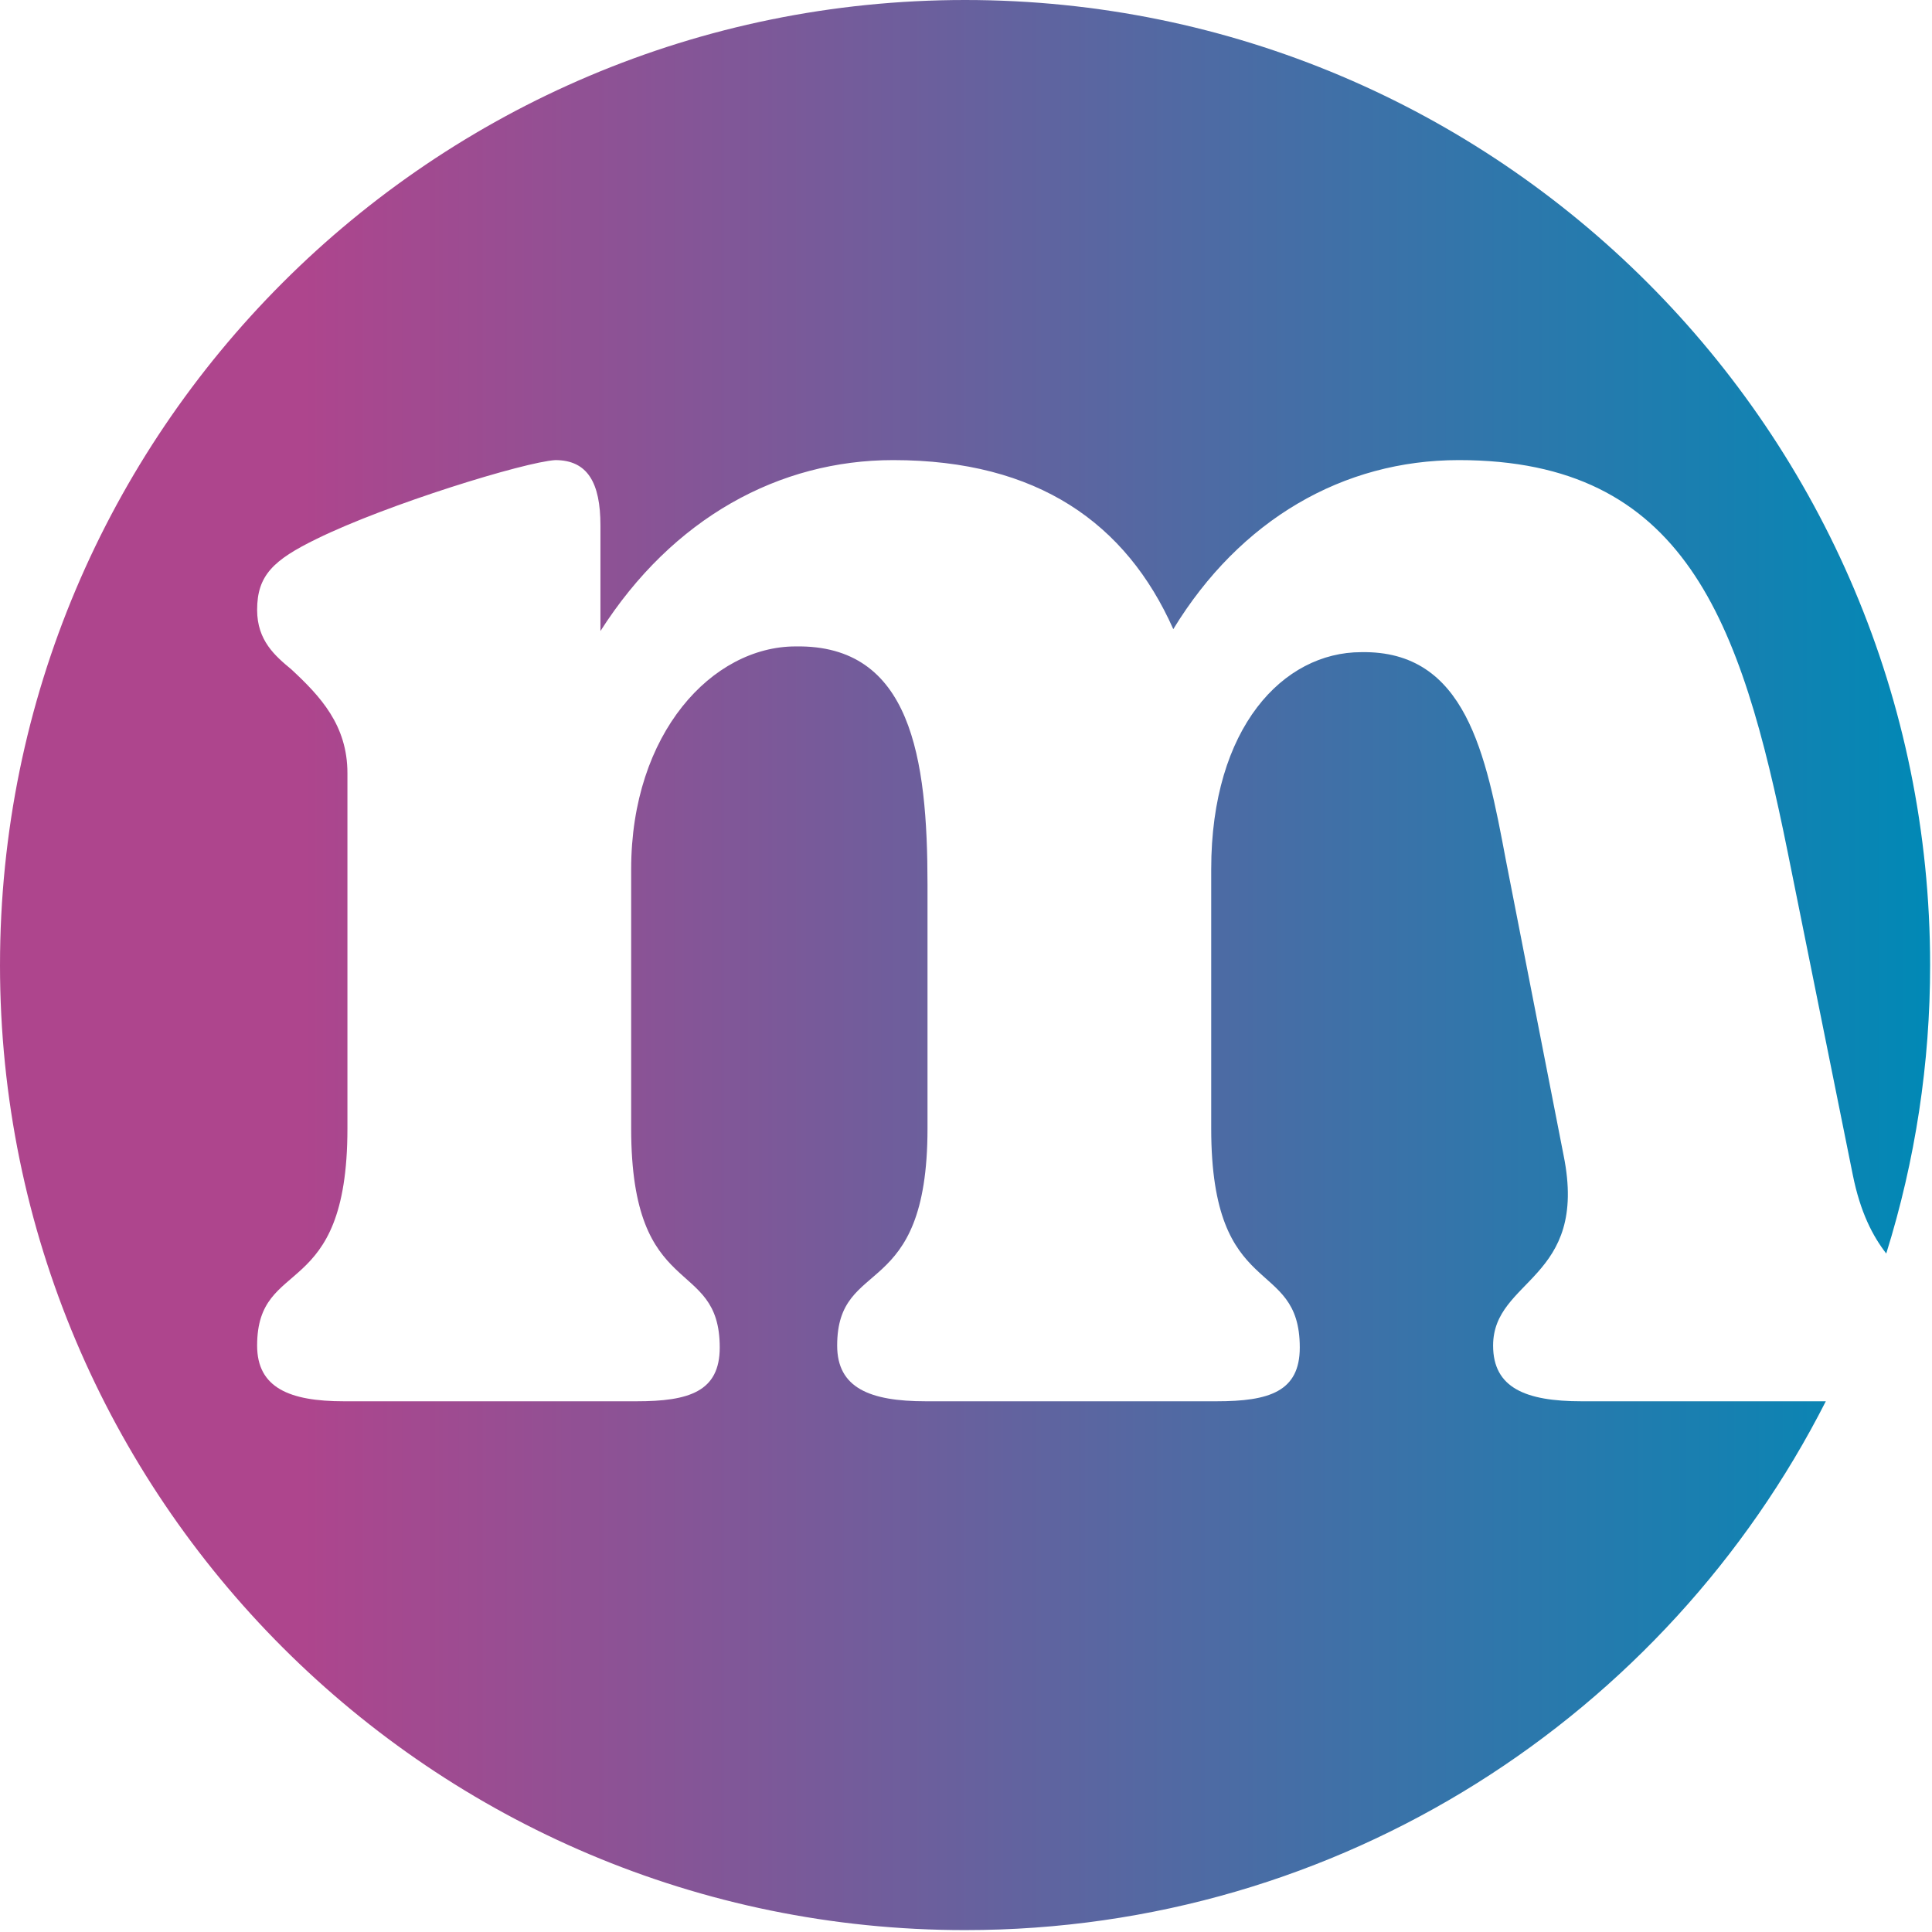 <?xml version="1.0" encoding="UTF-8" standalone="no"?><!DOCTYPE svg PUBLIC "-//W3C//DTD SVG 1.1//EN" "http://www.w3.org/Graphics/SVG/1.1/DTD/svg11.dtd"><svg width="100%" height="100%" viewBox="0 0 109 109" version="1.1" xmlns="http://www.w3.org/2000/svg" xmlns:xlink="http://www.w3.org/1999/xlink" xml:space="preserve" xmlns:serif="http://www.serif.com/" style="fill-rule:evenodd;clip-rule:evenodd;stroke-linejoin:round;stroke-miterlimit:2;"><path d="M0,54.446c0,30.071 24.377,54.447 54.448,54.447c21.21,0 39.572,-12.135 48.561,-29.835l-13.774,0c-3.162,0 -4.997,-0.758 -4.997,-3.141c-0,-3.795 5.404,-3.687 3.978,-10.73l-3.263,-16.688c-1.121,-5.96 -2.244,-11.813 -8.157,-11.705c-4.383,0 -8.462,4.226 -8.462,12.246l0,14.629c0,9.863 4.997,7.154 4.997,12.356c0,2.491 -1.732,3.033 -4.691,3.033l-16.413,0c-3.161,0 -4.996,-0.758 -4.996,-3.142c0,-5.093 5.097,-2.384 5.097,-12.247l0,-13.762c0,-7.152 -0.918,-13.546 -7.441,-13.437c-4.691,-0 -9.278,4.875 -9.278,12.57l-0,14.629c-0,9.863 4.997,7.154 4.997,12.355c-0,2.492 -1.736,3.034 -4.692,3.034l-16.514,0c-3.059,0 -4.894,-0.758 -4.894,-3.142c-0,-5.093 5.095,-2.384 5.095,-12.247l0,-20.047c0,-2.709 -1.527,-4.335 -3.159,-5.853c-0.915,-0.758 -1.936,-1.625 -1.936,-3.36c-0,-1.95 0.917,-2.816 3.364,-4.009c3.975,-1.95 11.724,-4.335 13.457,-4.442c1.835,0 2.548,1.299 2.548,3.684l0,5.96c4.078,-6.393 10.095,-9.644 16.516,-9.644c8.158,0 13.151,3.576 15.803,9.537c3.772,-6.179 9.582,-9.537 16.108,-9.537c12.744,0 15.905,8.994 18.554,22.108l3.672,18.206c0.427,2.133 1.132,3.471 1.89,4.45c1.645,-5.268 2.479,-10.756 2.475,-16.276c0,-30.07 -24.375,-54.446 -54.445,-54.446c-30.071,-0 -54.448,24.376 -54.448,54.446Z" style="fill:url(#_Linear1);fill-rule:nonzero;"/><defs><linearGradient id="_Linear1" x1="0" y1="0" x2="1" y2="0" gradientUnits="userSpaceOnUse" gradientTransform="matrix(108.893,0,0,108.893,0,54.446)"><stop offset="0" style="stop-color:#ae458d;stop-opacity:1"/><stop offset="0.16" style="stop-color:#ae458d;stop-opacity:1"/><stop offset="1" style="stop-color:#0089b6;stop-opacity:1"/></linearGradient></defs></svg>